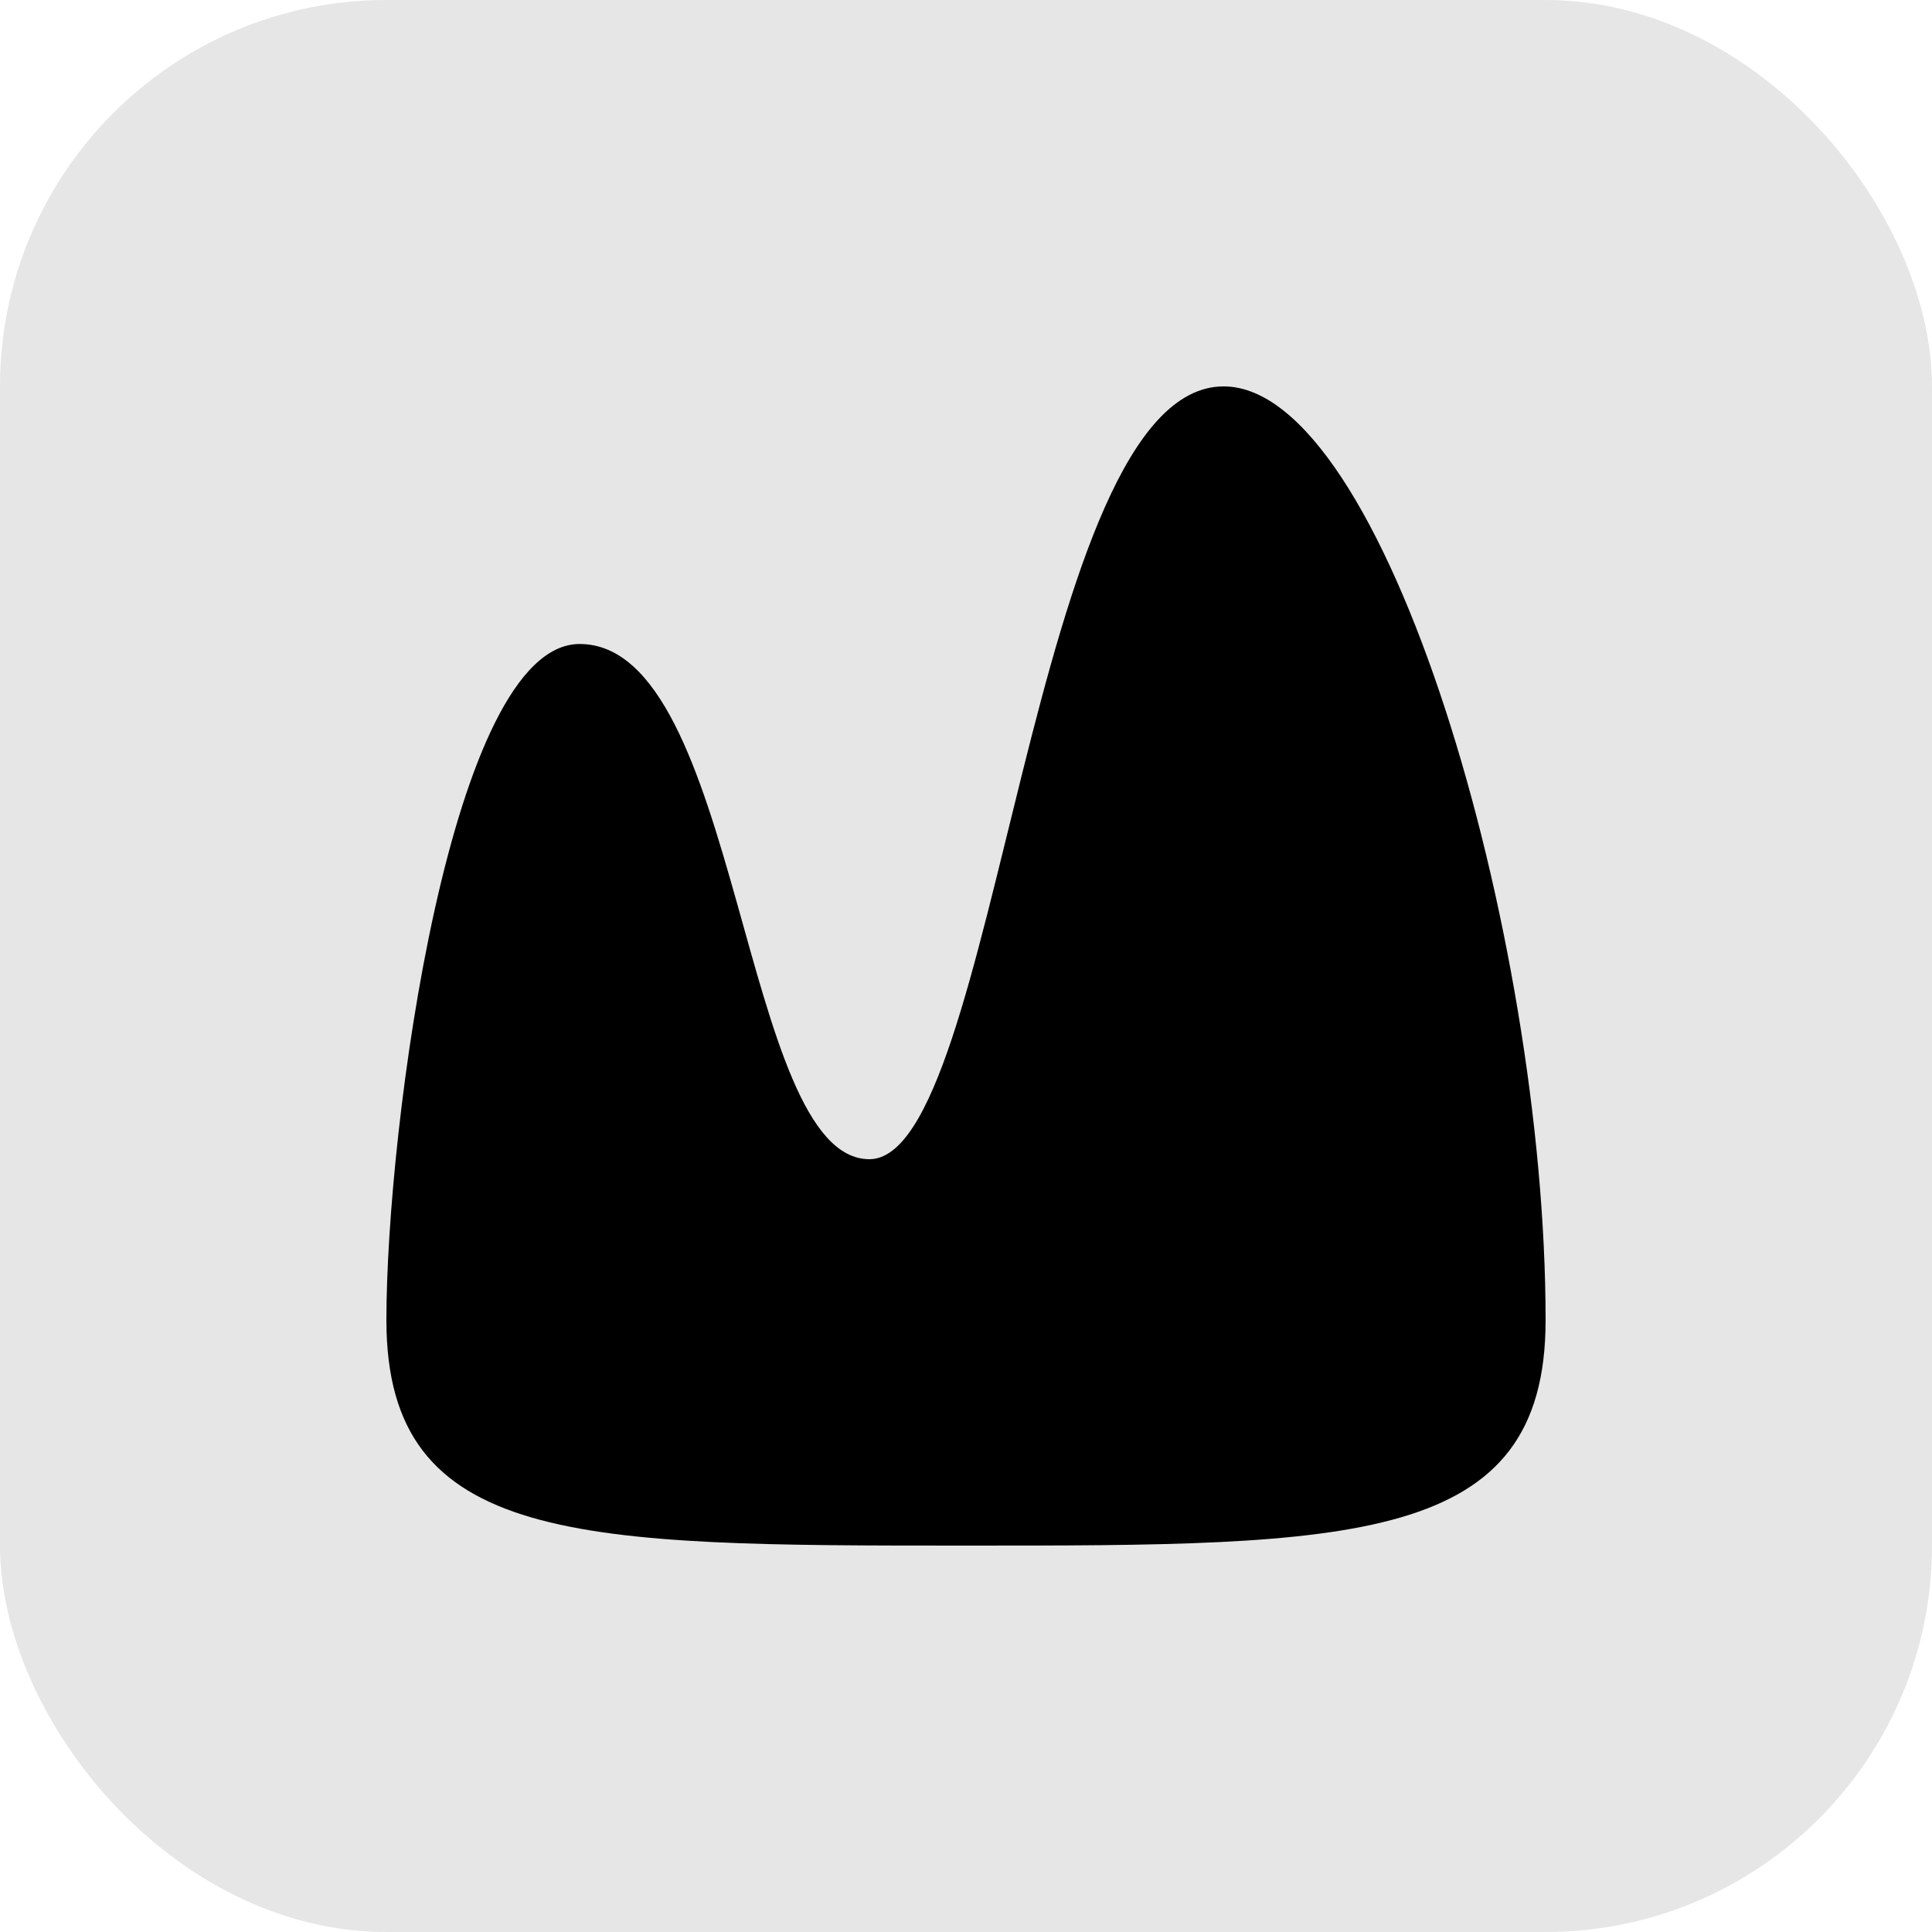 <svg width="30" height="30" viewBox="0 0 30 30" fill="none" xmlns="http://www.w3.org/2000/svg">
<rect width="30" height="30" rx="6" fill="black" fill-opacity="0.1"/>
<path d="M6 20.5C6 24 9 24 15 24C21 24 24 24 24 20.5C24 14.5 21.5 6 19 6C16 6 15.5 18 13.5 18C11.5 18 11.5 10 9 10C7 10 6 17.5 6 20.5Z" fill="black"/>
</svg>
